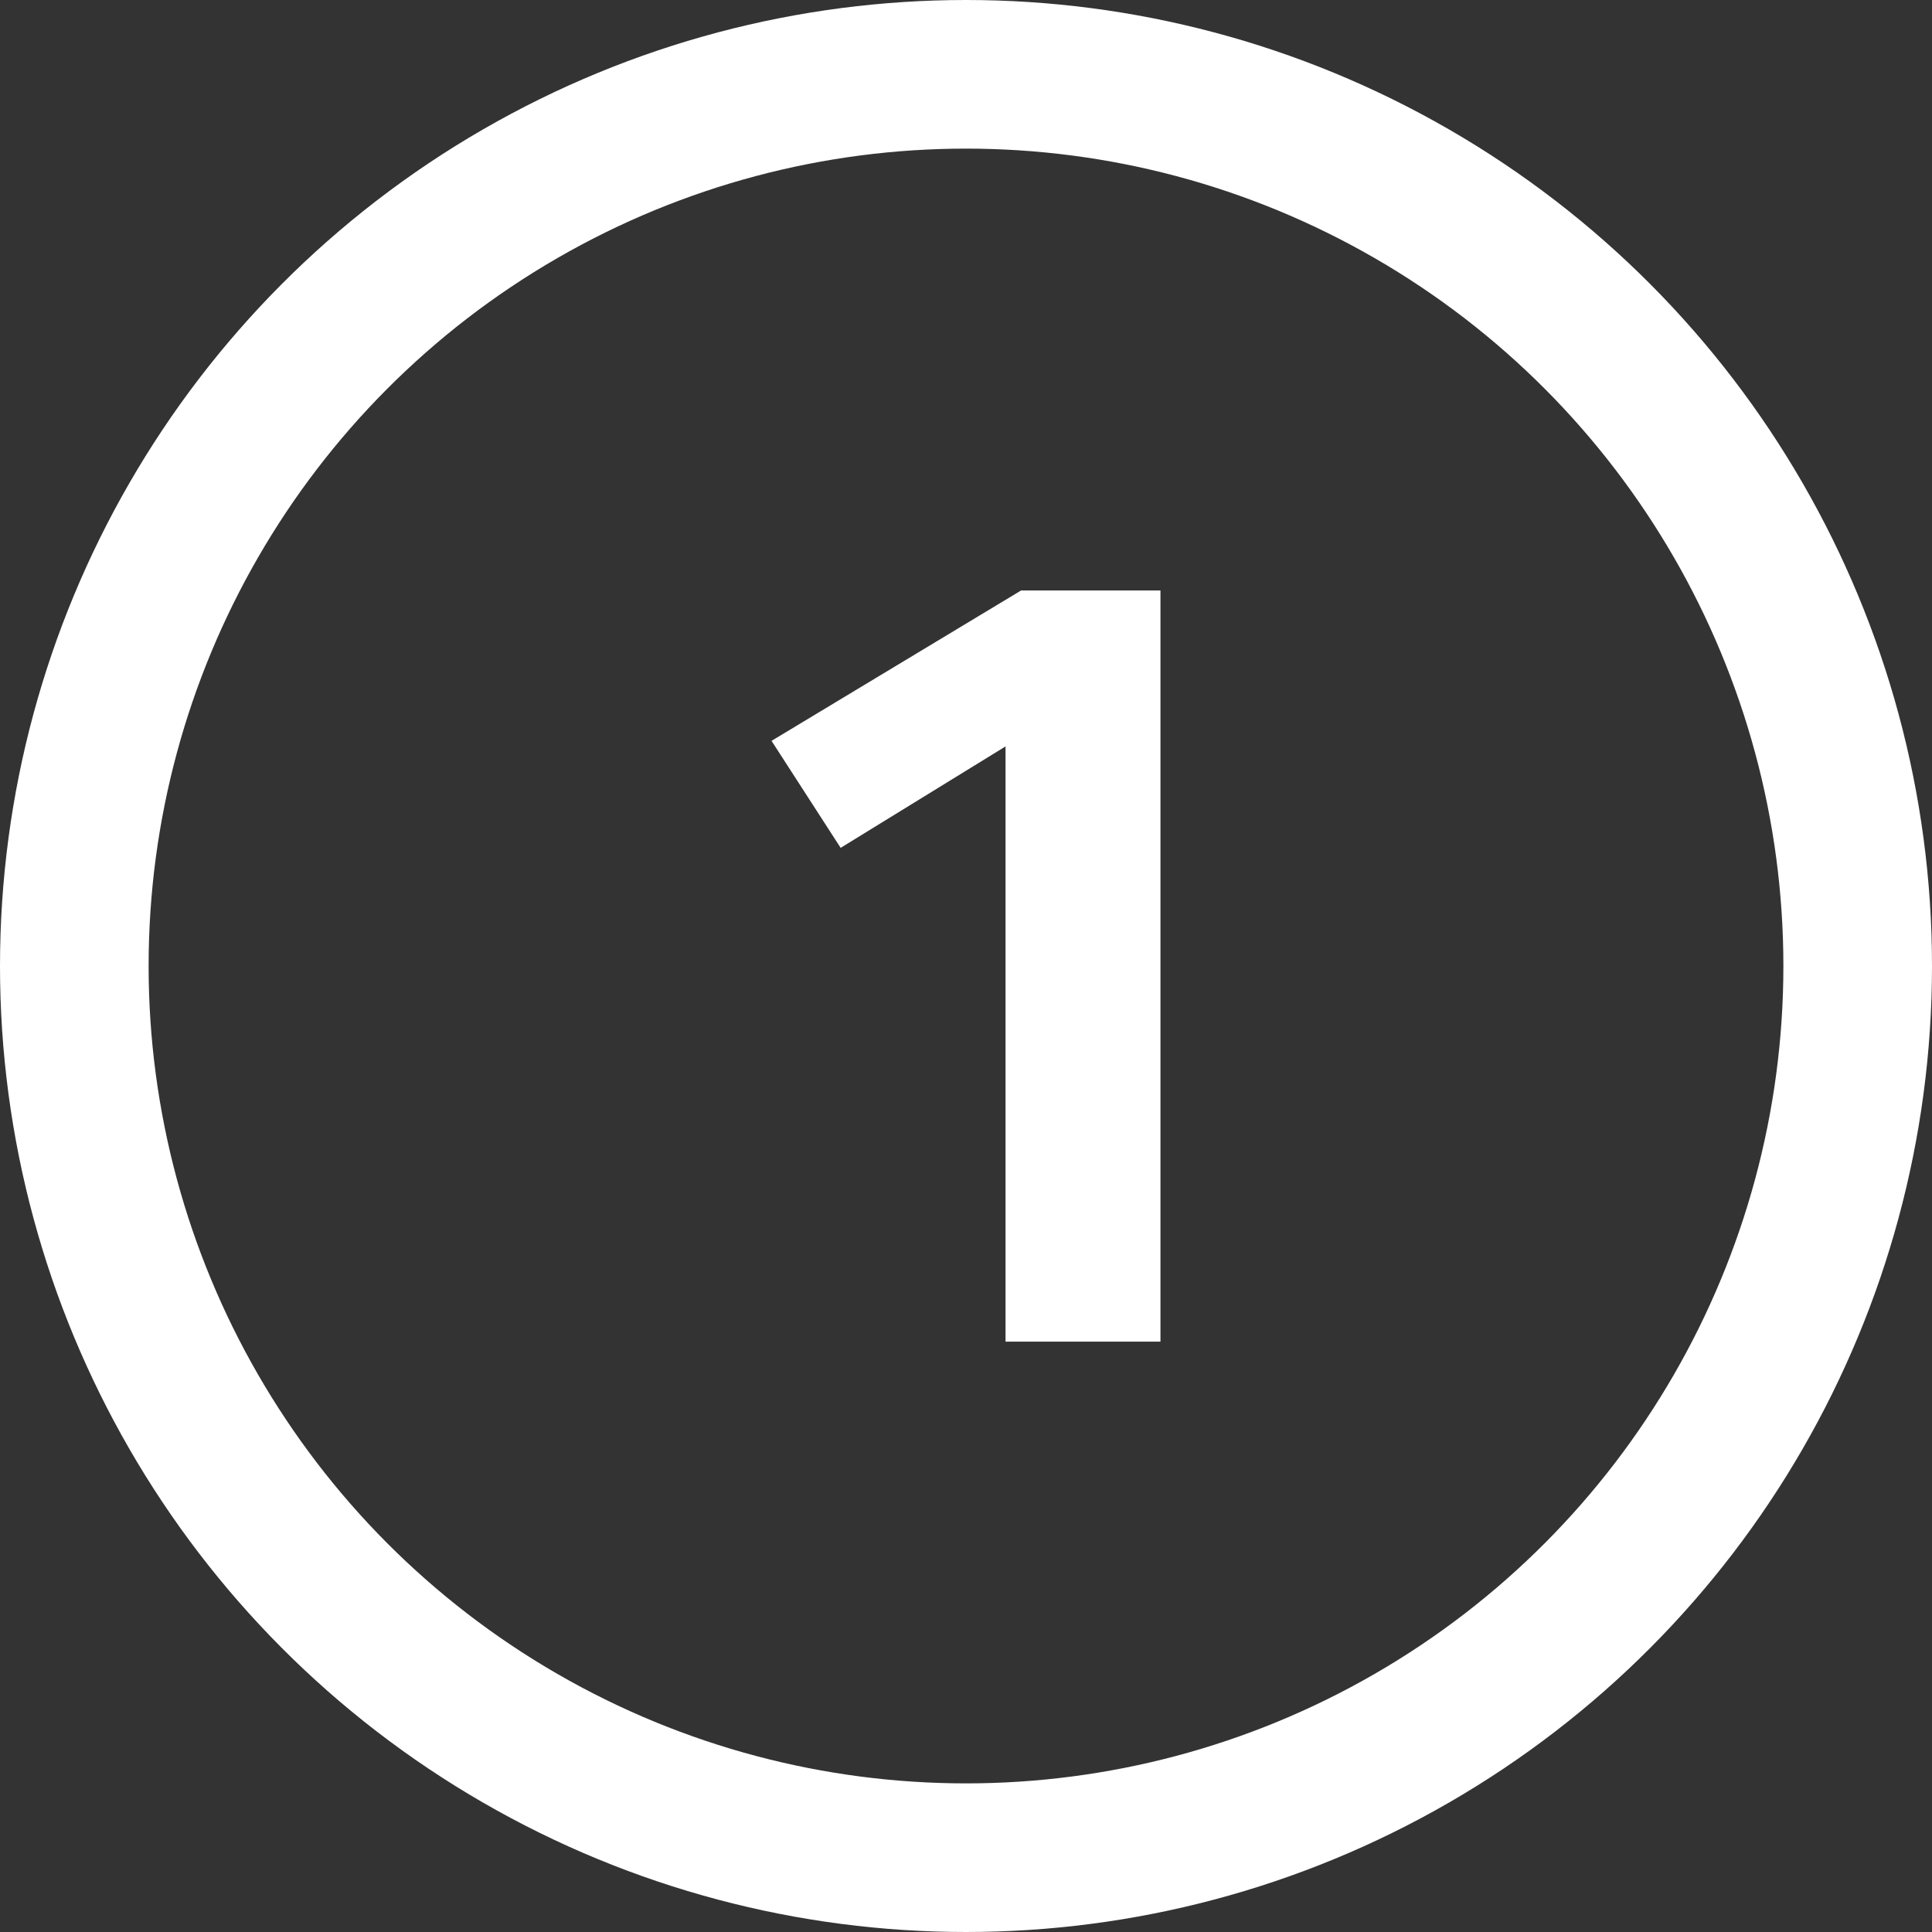 <?xml version="1.0" encoding="UTF-8"?> <svg xmlns="http://www.w3.org/2000/svg" width="26" height="26" viewBox="0 0 26 26"><rect x="0" y="0" width="26" height="26" fill="#333333" stroke="none"/><g id="Group_1441" data-name="Group 1441" transform="translate(-549.973 -1109.463)"><g id="Group_1686" data-name="Group 1686"><g id="Ellipse_15" data-name="Ellipse 15"><circle id="Ellipse_22" data-name="Ellipse 22" cx="13" cy="13" r="13" transform="translate(549.973 1109.463)" fill="none"></circle><circle id="Ellipse_23" data-name="Ellipse 23" cx="12" cy="12" r="12" transform="translate(550.973 1110.463)" fill="none" stroke="#fff" stroke-width="2"></circle></g><g id="_1" data-name=" 1" style="isolation: isolate"><g id="Group_1689" data-name="Group 1689" style="isolation: isolate"><path id="Path_4470" data-name="Path 4470" d="M563.505,1127.518v-8.01l-2.219,1.365-.93-1.44,3.359-2.024h1.875v10.109Z" fill="#fff"></path></g></g></g></g></svg> 